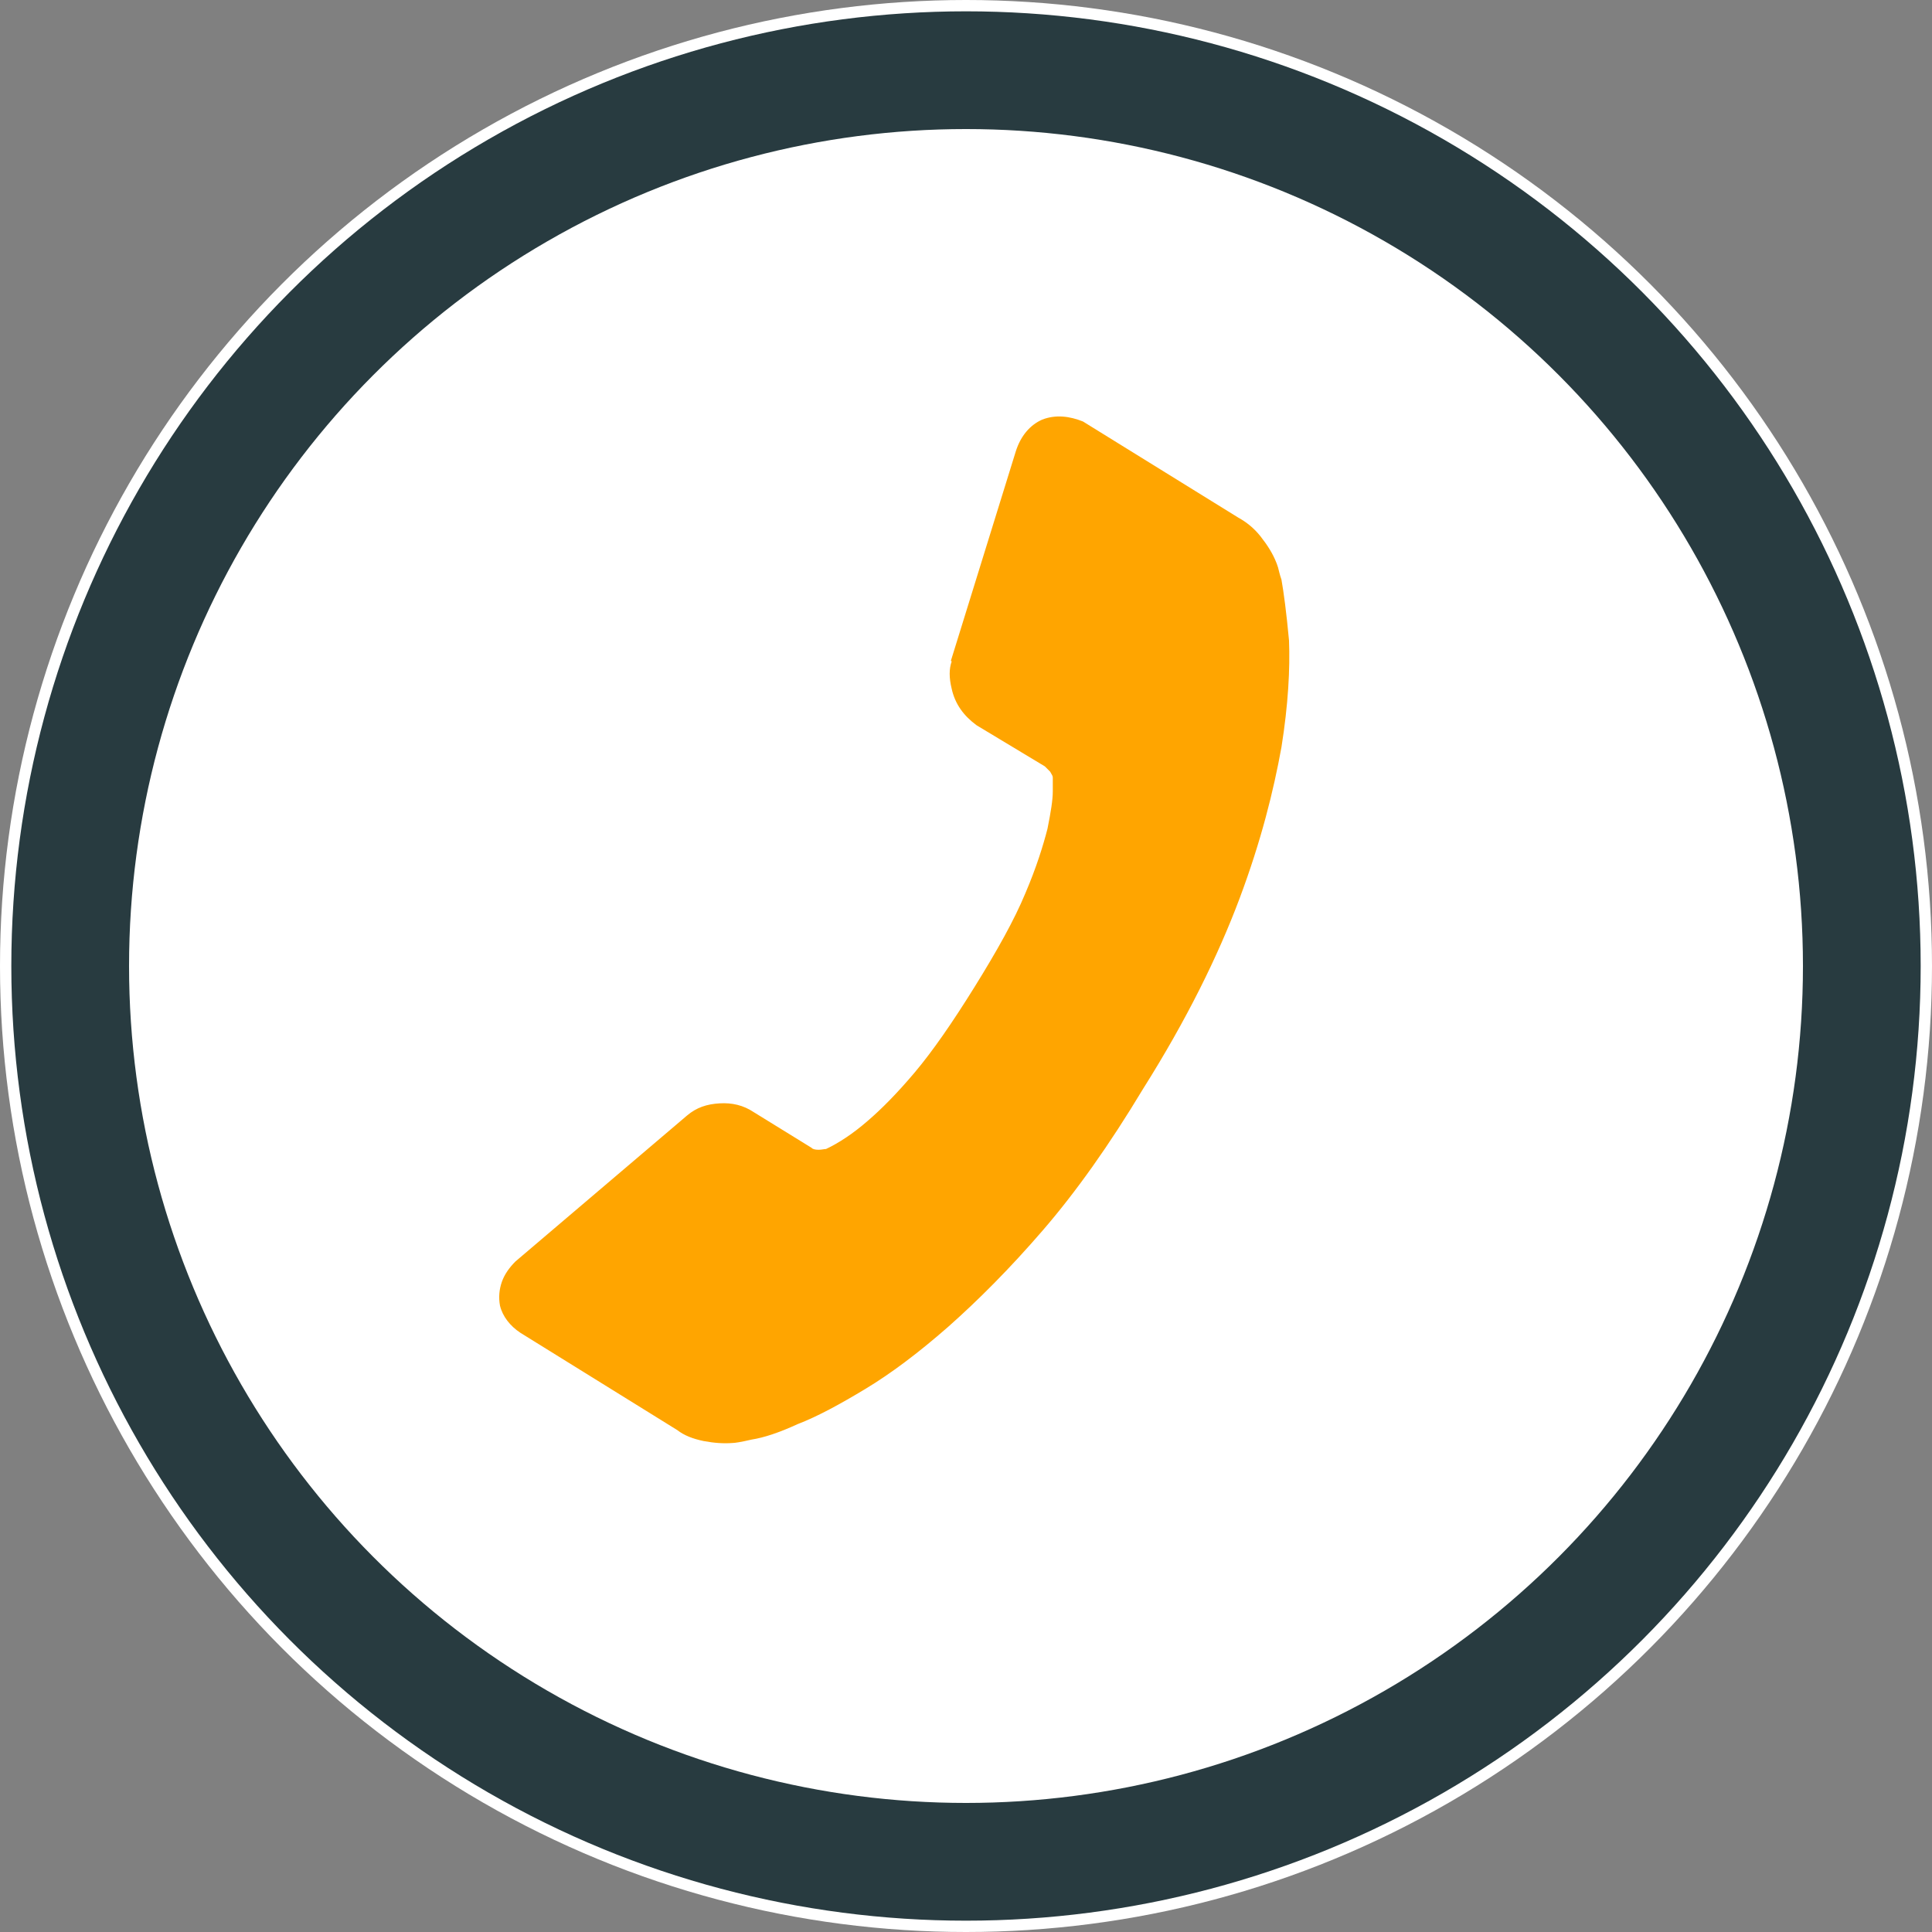 <svg width="512" height="512" xmlns="http://www.w3.org/2000/svg">

 <rect width="100%" height="100%" fill="#808080" stroke="none"/>

 <g>
  <title>background</title>
  <rect fill="none" id="canvas_background" height="402" width="582" y="-1" x="-1"/>
 </g>
 <g>
  <title>Layer 1</title>
  <circle id="svg_1" r="256" cy="256" cx="256" fill="#FFFFFF"/>
  <circle id="svg_2" r="253" cy="256" cx="256" fill="#283B40"/>
  <circle id="svg_3" r="221.8" cy="256" cx="256" fill="#FFFFFF"/>
  <g id="svg_4">
   <path id="svg_5" d="m106.5,257.2" stroke-miterlimit="10" stroke-width="3" stroke="#000000" fill="#FFFFFF"/>
  </g>
  <path id="svg_6" d="m276.2,111.2c-3.2,1.4 -5.7,4.3 -7,8.4l-17.2,55.5l0.2,0.2c-0.7,2 -0.7,4.3 0,7.2c0.9,4.1 3.2,7.2 6.6,9.7l18.1,10.9c0.2,0.2 0.7,0.7 1.4,1.4c0.5,0.9 0.7,1.1 0.7,1.6l0,3.6c0,2.3 -0.5,5.4 -1.4,9.9c-1.1,4.3 -2.9,10.2 -5.9,17.2c-2.9,7 -7.5,15.2 -13.4,24.7c-5.9,9.5 -11.1,17 -15.8,22.6c-4.8,5.7 -9,9.9 -12.5,12.9c-3.9,3.4 -7.7,5.9 -11.1,7.5c-0.5,0 -1.1,0.2 -2,0.2s-1.6,-0.2 -1.8,-0.5l-15.4,-9.5c-2.7,-1.8 -5.7,-2.5 -9,-2.3c-3.4,0.2 -6.1,1.1 -8.6,3.2l-45.5,38.7c-1.6,1.6 -2.9,3.4 -3.6,5.4c-0.7,2 -0.9,4.1 -0.5,6.3c0.7,2.9 2.7,5.4 5.4,7.2l41.6,25.8c1.8,1.4 4.1,2.3 7,2.9c2.7,0.5 5.2,0.7 7.7,0.5c0.5,0 2,-0.2 5,-0.9c3.2,-0.5 7.2,-1.8 12.2,-4.1c5.2,-2 11.1,-5.2 17.9,-9.3s14,-9.5 22,-16.5c7.9,-7 16.3,-15.4 25.1,-25.6c8.8,-10.2 17.6,-22.6 26.5,-37.4c11.6,-18.4 19.9,-35.3 25.6,-50.5s9,-28.5 11.1,-40.1c1.8,-11.3 2.3,-20.8 2,-28.3c-0.7,-7.5 -1.4,-12.7 -2,-16.1c-0.5,-1.4 -0.7,-2.5 -0.9,-3.2c-0.2,-0.7 -0.5,-1.4 -0.5,-1.4c-0.9,-2.3 -2.3,-4.5 -4.1,-6.8c-1.8,-2.3 -3.9,-3.9 -5.9,-5l-41.2,-25.5c-3.5,-1.4 -7.2,-1.9 -10.8,-0.5z" fill="#ffa500"/>
 </g>
</svg>